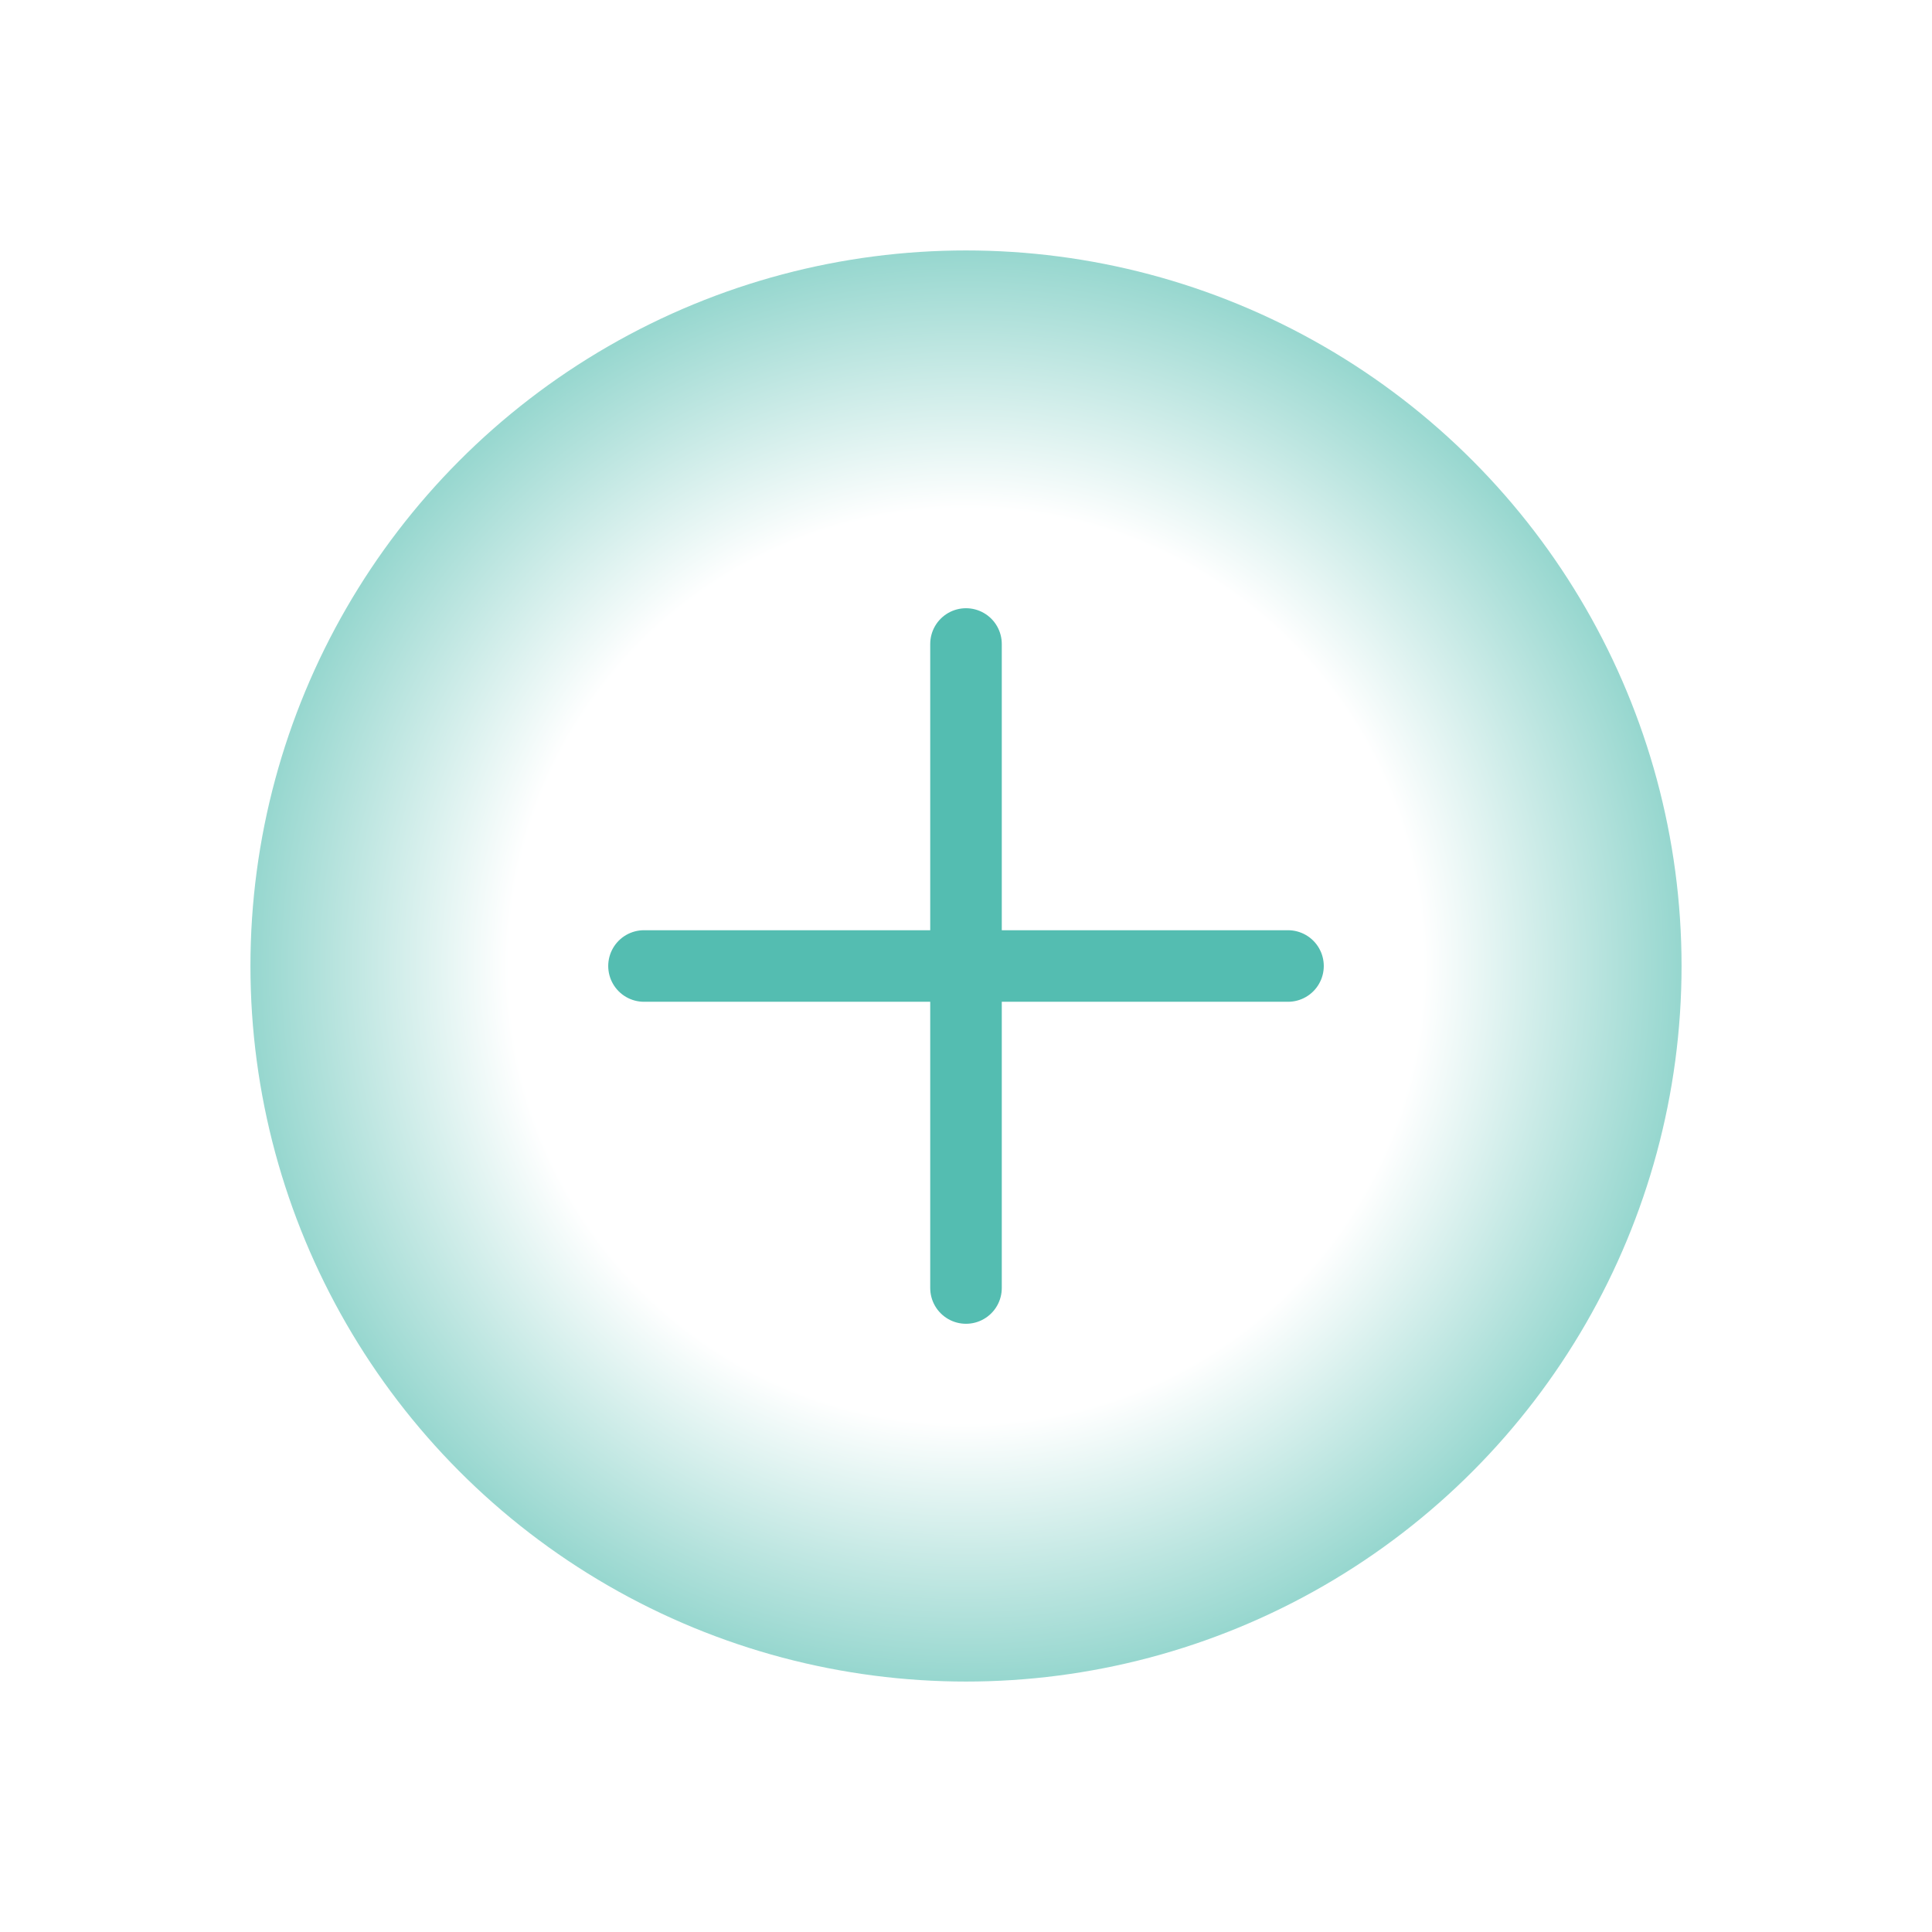 <?xml version="1.0" encoding="UTF-8"?> <svg xmlns="http://www.w3.org/2000/svg" width="54" height="54" viewBox="0 0 54 54" fill="none"> <g filter="url(#filter0_d_29_69)"> <circle cx="27" cy="27" r="20" fill="url(#paint0_radial_29_69)"></circle> </g> <path d="M27 18L27 36" stroke="#54BDB1" stroke-width="2" stroke-linecap="round"></path> <path d="M36 27L18 27" stroke="#54BDB1" stroke-width="2" stroke-linecap="round"></path> <defs> <filter id="filter0_d_29_69" x="0" y="0" width="54" height="54" filterUnits="userSpaceOnUse" color-interpolation-filters="sRGB"> <feFlood flood-opacity="0" result="BackgroundImageFix"></feFlood> <feColorMatrix in="SourceAlpha" type="matrix" values="0 0 0 0 0 0 0 0 0 0 0 0 0 0 0 0 0 0 127 0" result="hardAlpha"></feColorMatrix> <feOffset></feOffset> <feGaussianBlur stdDeviation="3.5"></feGaussianBlur> <feComposite in2="hardAlpha" operator="out"></feComposite> <feColorMatrix type="matrix" values="0 0 0 0 0.592 0 0 0 0 0.843 0 0 0 0 0.812 0 0 0 1 0"></feColorMatrix> <feBlend mode="normal" in2="BackgroundImageFix" result="effect1_dropShadow_29_69"></feBlend> <feBlend mode="normal" in="SourceGraphic" in2="effect1_dropShadow_29_69" result="shape"></feBlend> </filter> <radialGradient id="paint0_radial_29_69" cx="0" cy="0" r="1" gradientUnits="userSpaceOnUse" gradientTransform="translate(27 27) rotate(90) scale(20)"> <stop offset="0.641" stop-color="white"></stop> <stop offset="1" stop-color="#97D7CF"></stop> </radialGradient> </defs> </svg> 